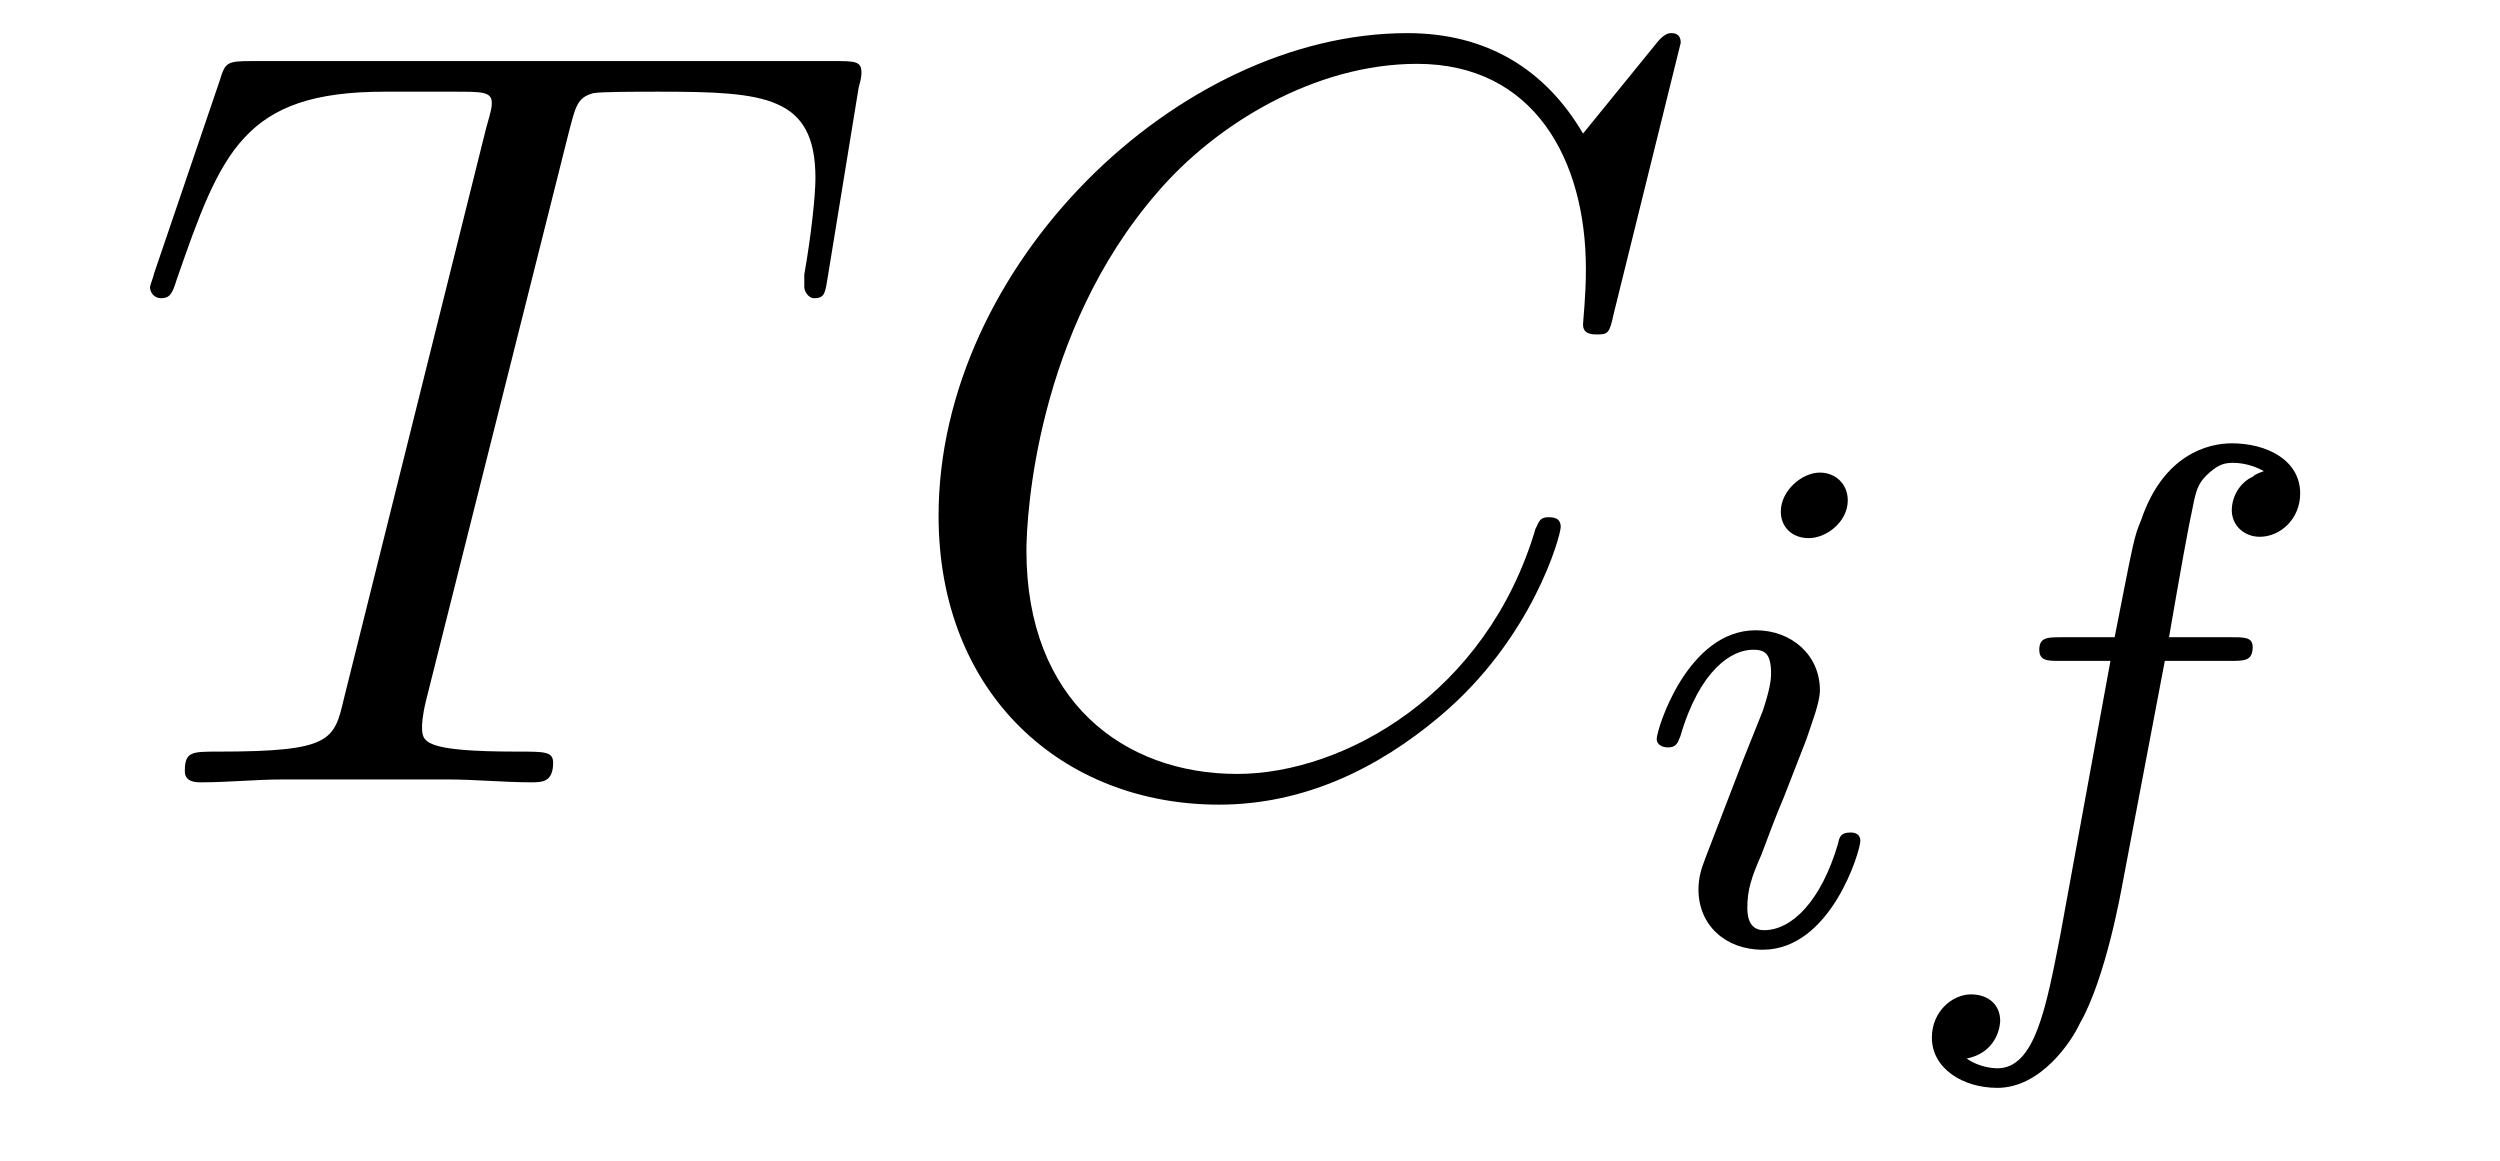 <?xml version='1.0'?>
<!-- This file was generated by dvisvgm 1.9.2 -->
<svg height='13pt' version='1.1' viewBox='0 -13 28 13' width='28pt' xmlns='http://www.w3.org/2000/svg' xmlns:xlink='http://www.w3.org/1999/xlink'>
<g id='page1'>
<g transform='matrix(1 0 0 1 -127 650)'>
<path d='M133.367 -661.504C133.445 -661.801 133.461 -661.91 133.648 -661.957C133.742 -661.973 134.133 -661.973 134.383 -661.973C135.57 -661.973 136.133 -661.926 136.133 -661.004C136.133 -660.816 136.086 -660.363 136.008 -659.926V-659.785C136.008 -659.738 136.055 -659.66 136.117 -659.66C136.242 -659.66 136.242 -659.723 136.273 -659.91L136.617 -662.019C136.648 -662.129 136.648 -662.16 136.648 -662.191C136.648 -662.316 136.57 -662.316 136.336 -662.316H129.82C129.539 -662.316 129.523 -662.301 129.461 -662.098L128.727 -659.941C128.727 -659.926 128.68 -659.801 128.68 -659.785C128.68 -659.723 128.727 -659.66 128.805 -659.66C128.898 -659.66 128.93 -659.707 128.977 -659.863C129.477 -661.301 129.727 -661.973 131.305 -661.973H132.102C132.398 -661.973 132.508 -661.973 132.508 -661.848C132.508 -661.801 132.508 -661.785 132.445 -661.566L130.852 -655.176C130.742 -654.707 130.711 -654.582 129.445 -654.582C129.148 -654.582 129.07 -654.582 129.07 -654.363C129.07 -654.238 129.195 -654.238 129.258 -654.238C129.555 -654.238 129.867 -654.27 130.164 -654.27H132.023C132.32 -654.27 132.648 -654.238 132.945 -654.238C133.07 -654.238 133.195 -654.238 133.195 -654.457C133.195 -654.582 133.102 -654.582 132.805 -654.582C131.727 -654.582 131.727 -654.691 131.727 -654.863C131.727 -654.879 131.727 -654.973 131.773 -655.16L133.367 -661.504ZM135.238 -654.238' fill-rule='evenodd'/>
<path d='M145.824 -662.52C145.824 -662.629 145.746 -662.629 145.715 -662.629C145.699 -662.629 145.637 -662.629 145.543 -662.504L144.73 -661.504C144.309 -662.223 143.652 -662.629 142.762 -662.629C140.184 -662.629 137.512 -660.02 137.512 -657.223C137.512 -655.223 138.902 -653.988 140.652 -653.988C141.606 -653.988 142.434 -654.395 143.121 -654.973C144.168 -655.848 144.48 -657.004 144.48 -657.098C144.48 -657.207 144.387 -657.207 144.34 -657.207C144.231 -657.207 144.231 -657.129 144.199 -657.082C143.652 -655.223 142.043 -654.332 140.856 -654.332C139.59 -654.332 138.496 -655.145 138.496 -656.832C138.496 -657.223 138.606 -659.285 139.965 -660.848C140.621 -661.613 141.73 -662.285 142.871 -662.285C144.184 -662.285 144.762 -661.207 144.762 -659.988C144.762 -659.676 144.73 -659.41 144.73 -659.363C144.73 -659.254 144.84 -659.254 144.887 -659.254C145.012 -659.254 145.027 -659.27 145.074 -659.488L145.824 -662.52ZM145.316 -654.238' fill-rule='evenodd'/>
<path d='M147.695 -657.395C147.695 -657.582 147.555 -657.707 147.383 -657.707C147.18 -657.707 146.945 -657.504 146.945 -657.27C146.945 -657.098 147.07 -656.973 147.258 -656.973C147.461 -656.973 147.695 -657.16 147.695 -657.395ZM146.523 -654.488L146.102 -653.394C146.055 -653.27 146.023 -653.176 146.023 -653.035C146.023 -652.644 146.32 -652.363 146.742 -652.363C147.508 -652.363 147.836 -653.473 147.836 -653.582C147.836 -653.66 147.773 -653.676 147.727 -653.676C147.617 -653.676 147.602 -653.629 147.586 -653.551C147.398 -652.91 147.07 -652.582 146.758 -652.582C146.664 -652.582 146.57 -652.629 146.57 -652.832S146.617 -653.176 146.727 -653.426C146.805 -653.629 146.883 -653.848 146.977 -654.066L147.227 -654.707C147.289 -654.894 147.383 -655.129 147.383 -655.269C147.383 -655.66 147.07 -655.941 146.664 -655.941C145.898 -655.941 145.555 -654.832 145.555 -654.723C145.555 -654.66 145.617 -654.629 145.68 -654.629C145.773 -654.629 145.789 -654.676 145.82 -654.754C146.039 -655.504 146.398 -655.723 146.633 -655.723C146.758 -655.723 146.836 -655.691 146.836 -655.457C146.836 -655.379 146.82 -655.269 146.742 -655.035L146.523 -654.488ZM151.246 -655.598H151.98C152.137 -655.598 152.23 -655.598 152.23 -655.754C152.23 -655.863 152.137 -655.863 151.996 -655.863H151.293C151.418 -656.582 151.496 -657.035 151.574 -657.395C151.605 -657.535 151.637 -657.613 151.746 -657.707C151.855 -657.801 151.918 -657.816 152.012 -657.816C152.121 -657.816 152.246 -657.785 152.355 -657.723C152.309 -657.707 152.262 -657.691 152.23 -657.66C152.09 -657.598 151.996 -657.441 151.996 -657.285C151.996 -657.113 152.137 -656.988 152.309 -656.988C152.543 -656.988 152.762 -657.191 152.762 -657.473C152.762 -657.848 152.387 -658.035 151.996 -658.035C151.731 -658.035 151.23 -657.91 150.981 -657.176C150.902 -656.988 150.902 -656.973 150.684 -655.863H150.09C149.934 -655.863 149.84 -655.863 149.84 -655.723C149.84 -655.598 149.934 -655.598 150.074 -655.598H150.637L150.074 -652.52C149.918 -651.723 149.793 -651.035 149.371 -651.035C149.355 -651.035 149.184 -651.035 149.027 -651.144C149.402 -651.223 149.402 -651.566 149.402 -651.566C149.402 -651.754 149.262 -651.863 149.074 -651.863C148.871 -651.863 148.637 -651.676 148.637 -651.379C148.637 -651.035 148.98 -650.816 149.371 -650.816C149.856 -650.816 150.199 -651.332 150.293 -651.535C150.59 -652.051 150.762 -653.051 150.777 -653.129L151.246 -655.598ZM152.277 -652.441' fill-rule='evenodd'/>
</g>
</g>
</svg>
